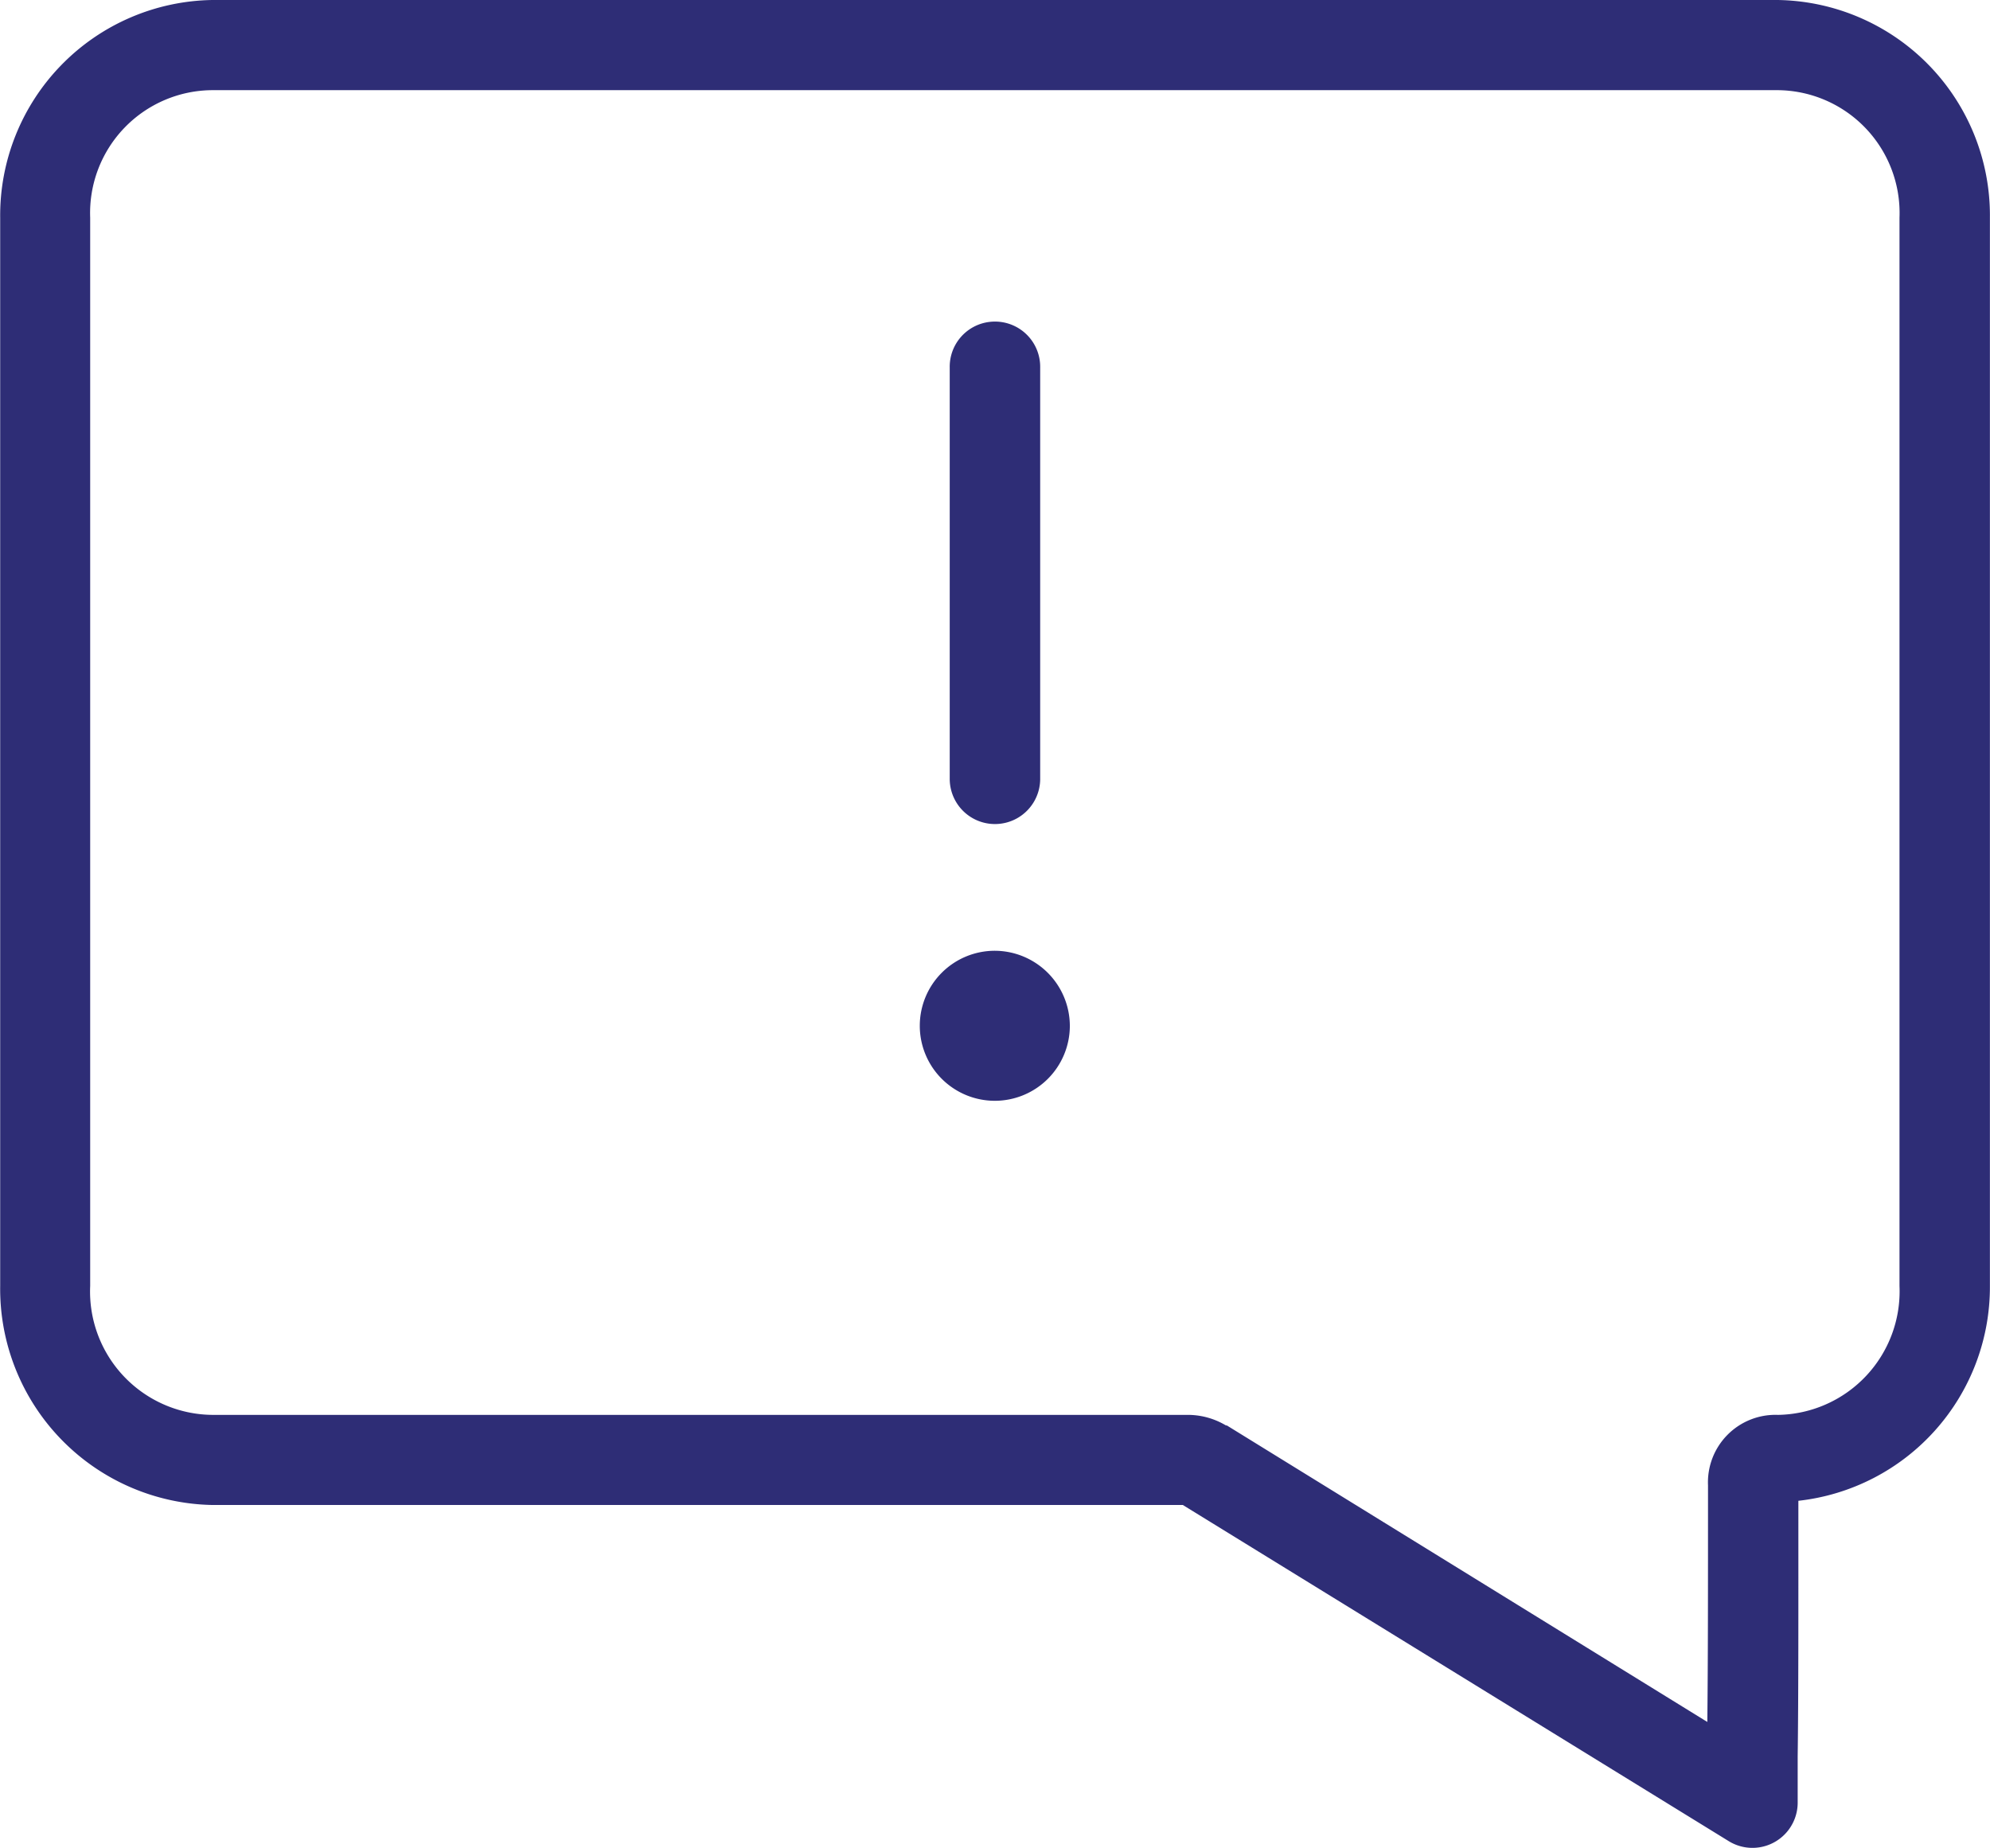 <svg xmlns="http://www.w3.org/2000/svg" width="43.076" height="40.005" viewBox="0 0 43.076 40.005"><path d="M476.066,2341.829a4.664,4.664,0,0,0-4.6,4.712v23.129a4.681,4.681,0,0,0,4.6,4.742h21l11.809,7.273a.979.979,0,0,0,1.5-.823v-1.006c.018-1.28.015-3.205.015-5.535a4.659,4.659,0,0,0,4.146-4.651v-23.129a4.664,4.664,0,0,0-4.6-4.712Zm0,1.952h33.867a2.659,2.659,0,0,1,2.646,2.76v23.129a2.676,2.676,0,0,1-2.631,2.791,1.461,1.461,0,0,0-1.514,1.525c0,2.217,0,3.816-.015,5.123l-10.4-6.419H498a1.612,1.612,0,0,0-.8-.229h-21.14a2.671,2.671,0,0,1-2.646-2.791v-23.129A2.659,2.659,0,0,1,476.066,2343.781Zm16.826,5.016a.977.977,0,0,0-.872.991v8.889a.979.979,0,0,0,1.958.027c0-.009,0-.018,0-.027v-8.889a.979.979,0,0,0-1.086-.991Zm.107,13.616a1.624,1.624,0,1,0,1.621,1.631A1.63,1.63,0,0,0,493,2362.413Z" transform="translate(-471.462 -2341.829)" fill="#2e2d76"/></svg>